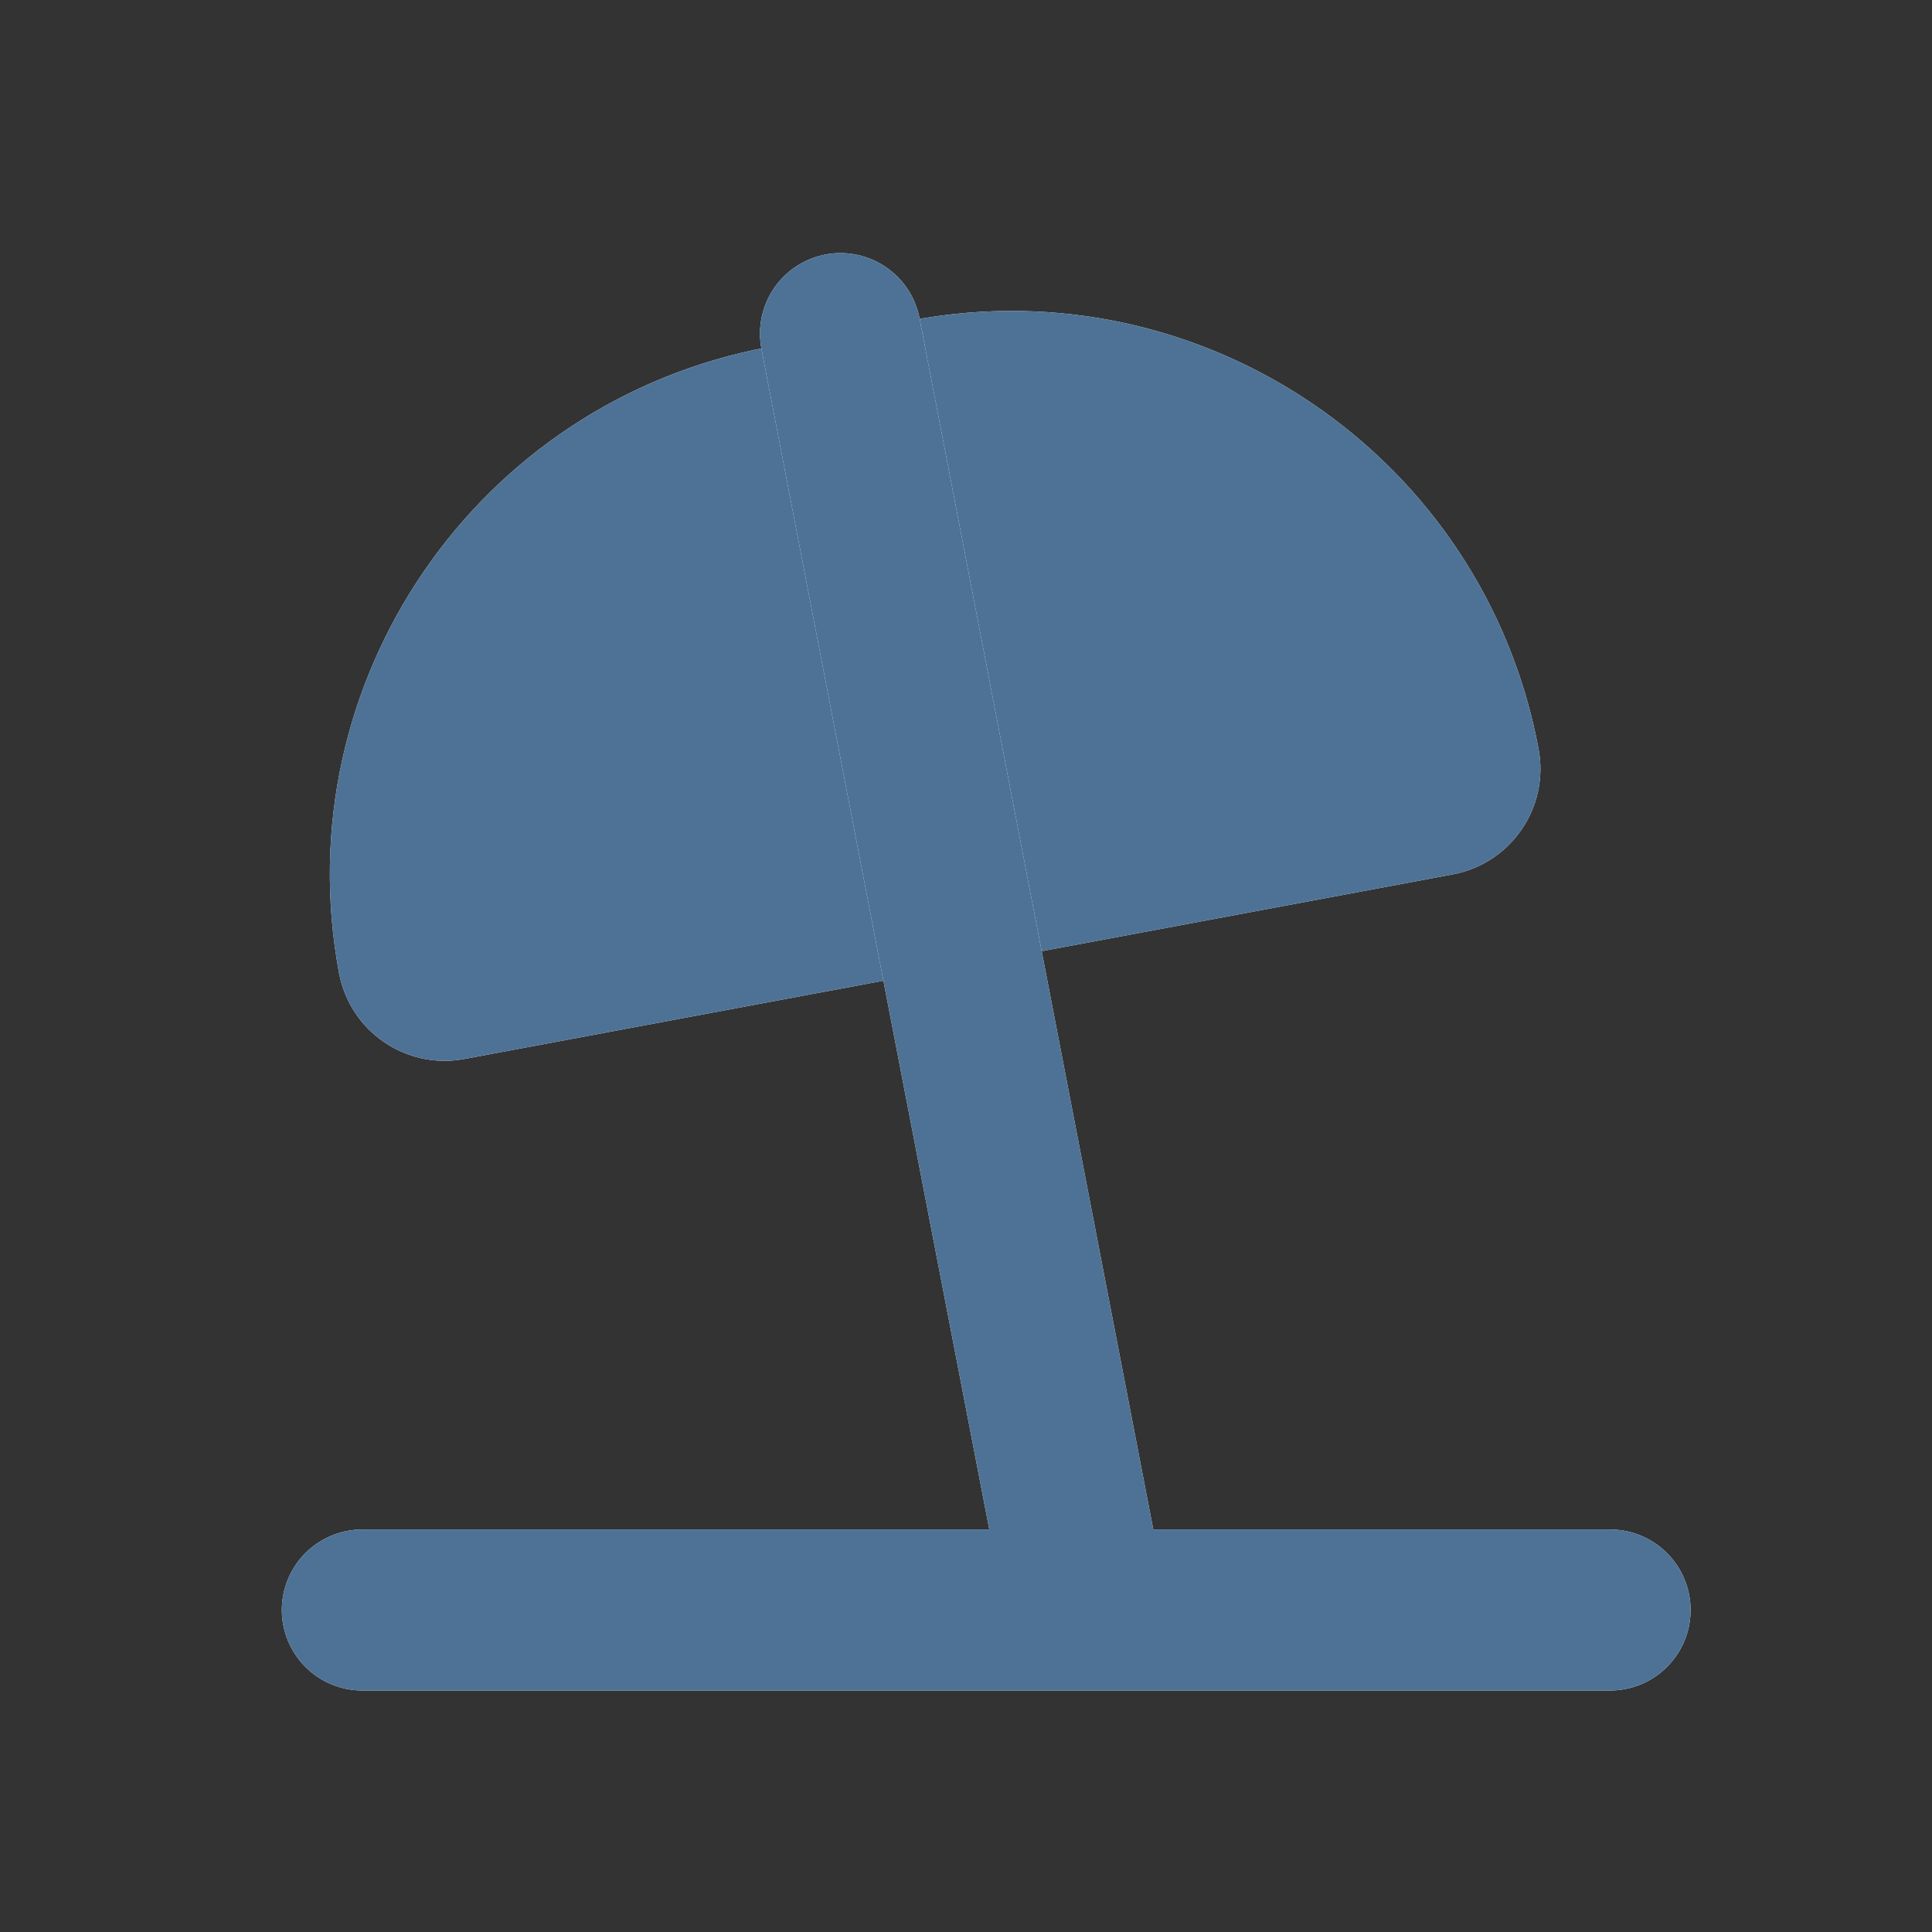 <svg width="24" height="24" viewBox="0 0 24 24" fill="none" xmlns="http://www.w3.org/2000/svg">
<rect x="0" y="0" width="24" height="24" fill="#333333" stroke="none"/>
<path d="M4.212 12.089C3.536 8.47 5.922 4.988 9.542 4.312L11.336 3.977C14.955 3.301 18.437 5.687 19.113 9.306C19.248 10.03 18.771 10.726 18.047 10.862L5.768 13.155C5.044 13.29 4.348 12.813 4.212 12.089Z" fill="white"/>
<path d="M4.212 12.089C3.536 8.47 5.922 4.988 9.542 4.312L11.336 3.977C14.955 3.301 18.437 5.687 19.113 9.306C19.248 10.03 18.771 10.726 18.047 10.862L5.768 13.155C5.044 13.29 4.348 12.813 4.212 12.089Z" fill="#4D7295"/>
<path d="M10.441 4.144L13.501 20M13.501 20L20.001 20M13.501 20L4.501 20" stroke="white" stroke-width="2" stroke-linecap="round"/>
<path d="M10.441 4.144L13.501 20M13.501 20L20.001 20M13.501 20L4.501 20" stroke="#4D7295" stroke-width="2" stroke-linecap="round"/>
</svg>
